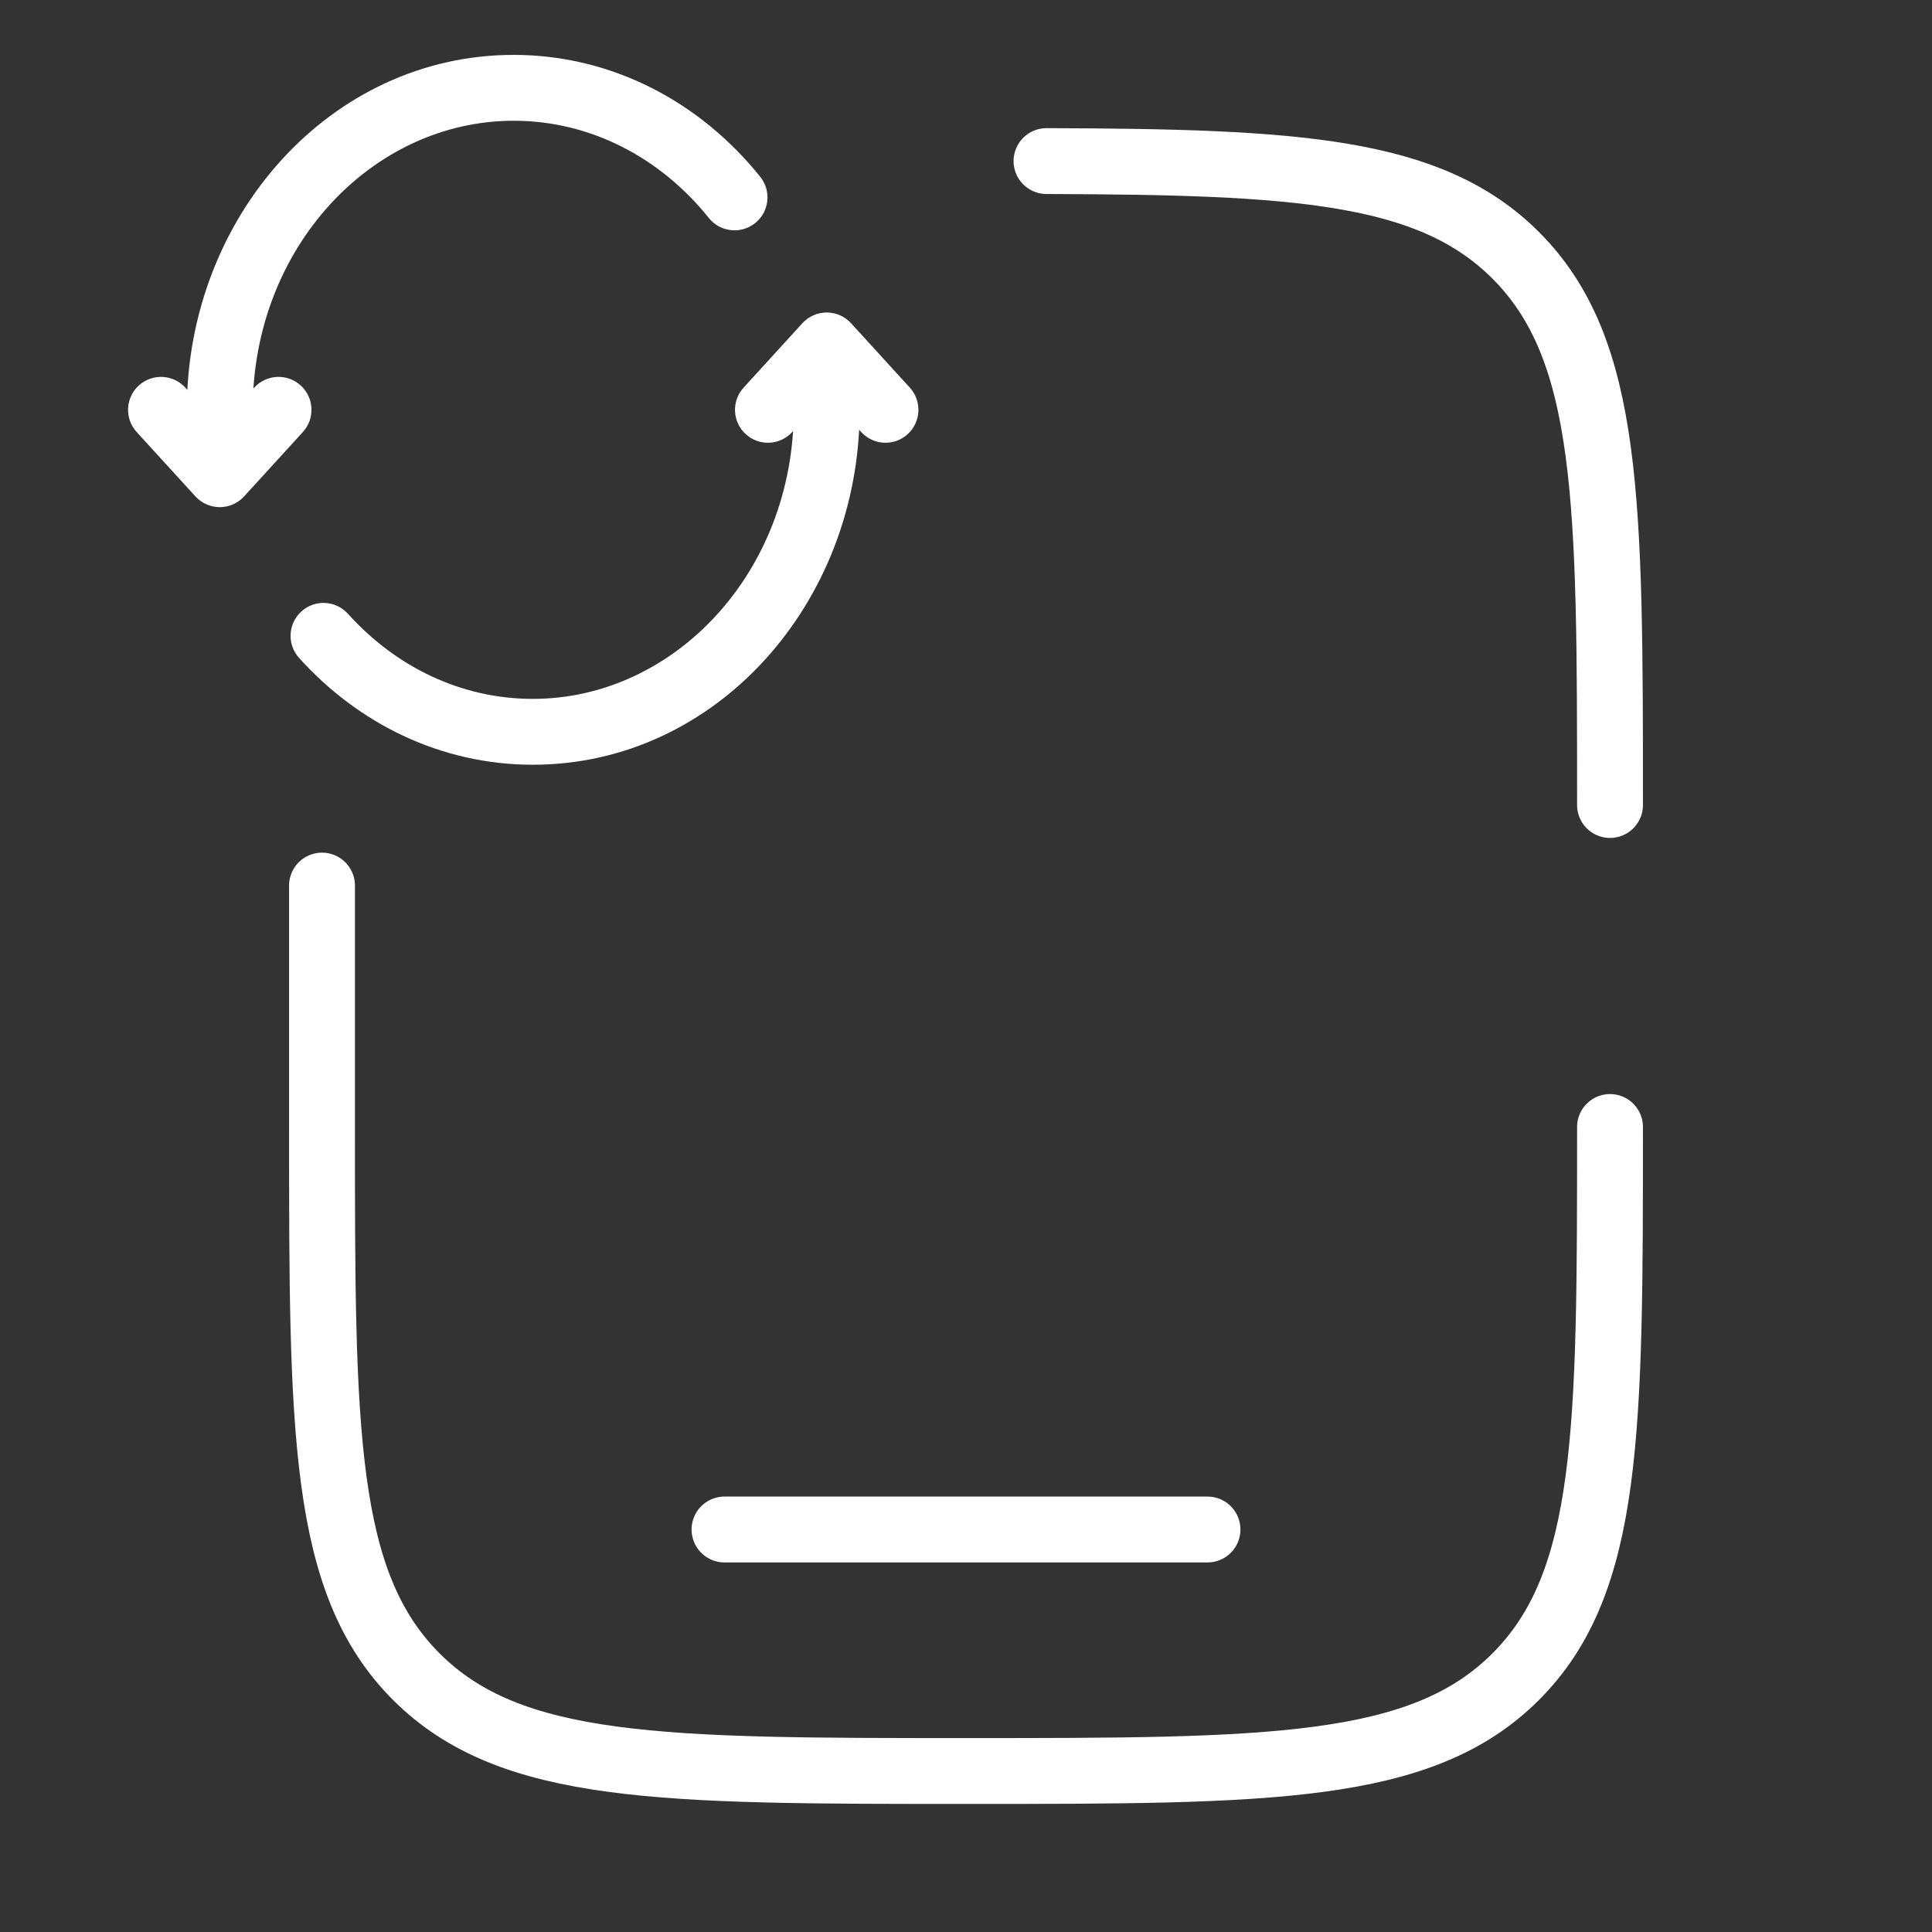 <svg width="88" height="88" viewBox="0 0 88 88" fill="none" xmlns="http://www.w3.org/2000/svg">
<rect x="0" y="0" width="88" height="88" fill="#333333" stroke="none"/>
<path d="M73.334 36.667C73.334 22.839 73.334 15.925 69.038 11.629C65.14 7.731 59.086 7.37 47.667 7.337M73.334 51.333C73.334 65.161 73.334 72.075 69.038 76.371C64.742 80.667 57.828 80.667 44 80.667C30.172 80.667 23.259 80.667 18.963 76.371C14.667 72.075 14.667 65.161 14.667 51.333V40.337" stroke="white" stroke-width="3" stroke-linecap="round"/>
<path d="M10.01 18.667H8.51H10.01ZM10.01 21.6L8.902 22.611C9.187 22.923 9.589 23.1 10.01 23.1C10.432 23.1 10.834 22.923 11.118 22.611L10.01 21.6ZM13.796 19.678C14.354 19.066 14.311 18.117 13.699 17.559C13.087 17 12.138 17.044 11.58 17.655L13.796 19.678ZM8.441 17.655C7.882 17.044 6.934 17 6.322 17.559C5.71 18.117 5.667 19.066 6.225 19.678L8.441 17.655ZM37.656 15.733L38.764 14.722C38.48 14.411 38.077 14.233 37.656 14.233C37.234 14.233 36.832 14.411 36.548 14.722L37.656 15.733ZM33.871 17.655C33.312 18.267 33.355 19.216 33.967 19.775C34.579 20.333 35.528 20.29 36.086 19.678L33.871 17.655ZM39.225 19.678C39.784 20.29 40.732 20.333 41.344 19.775C41.956 19.216 41.999 18.267 41.441 17.655L39.225 19.678ZM15.85 27.959C15.296 27.343 14.348 27.293 13.732 27.847C13.116 28.401 13.066 29.349 13.62 29.965L15.85 27.959ZM32.287 9.93C32.805 10.576 33.749 10.68 34.396 10.162C35.042 9.644 35.146 8.7 34.628 8.053L32.287 9.93ZM23.397 2.5C15.049 2.5 8.51 9.87 8.51 18.667H11.51C11.51 11.263 16.958 5.5 23.397 5.5V2.5ZM8.51 18.667L8.51 21.6L11.51 21.6L11.51 18.667H8.51ZM11.118 22.611L13.796 19.678L11.58 17.655L8.902 20.589L11.118 22.611ZM11.118 20.589L8.441 17.655L6.225 19.678L8.902 22.611L11.118 20.589ZM24.269 34.833C32.617 34.833 39.156 27.463 39.156 18.667H36.156C36.156 26.07 30.708 31.833 24.269 31.833V34.833ZM39.156 18.667V15.733H36.156V18.667H39.156ZM36.548 14.722L33.871 17.655L36.086 19.678L38.764 16.744L36.548 14.722ZM36.548 16.744L39.225 19.678L41.441 17.655L38.764 14.722L36.548 16.744ZM13.62 29.965C16.304 32.949 20.072 34.833 24.269 34.833V31.833C21.003 31.833 18.022 30.372 15.85 27.959L13.62 29.965ZM34.628 8.053C31.92 4.676 27.908 2.5 23.397 2.5V5.5C26.904 5.5 30.088 7.187 32.287 9.93L34.628 8.053Z" fill="white"/>
<path d="M55 69.667H33" stroke="white" stroke-width="3" stroke-linecap="round"/>
</svg>
